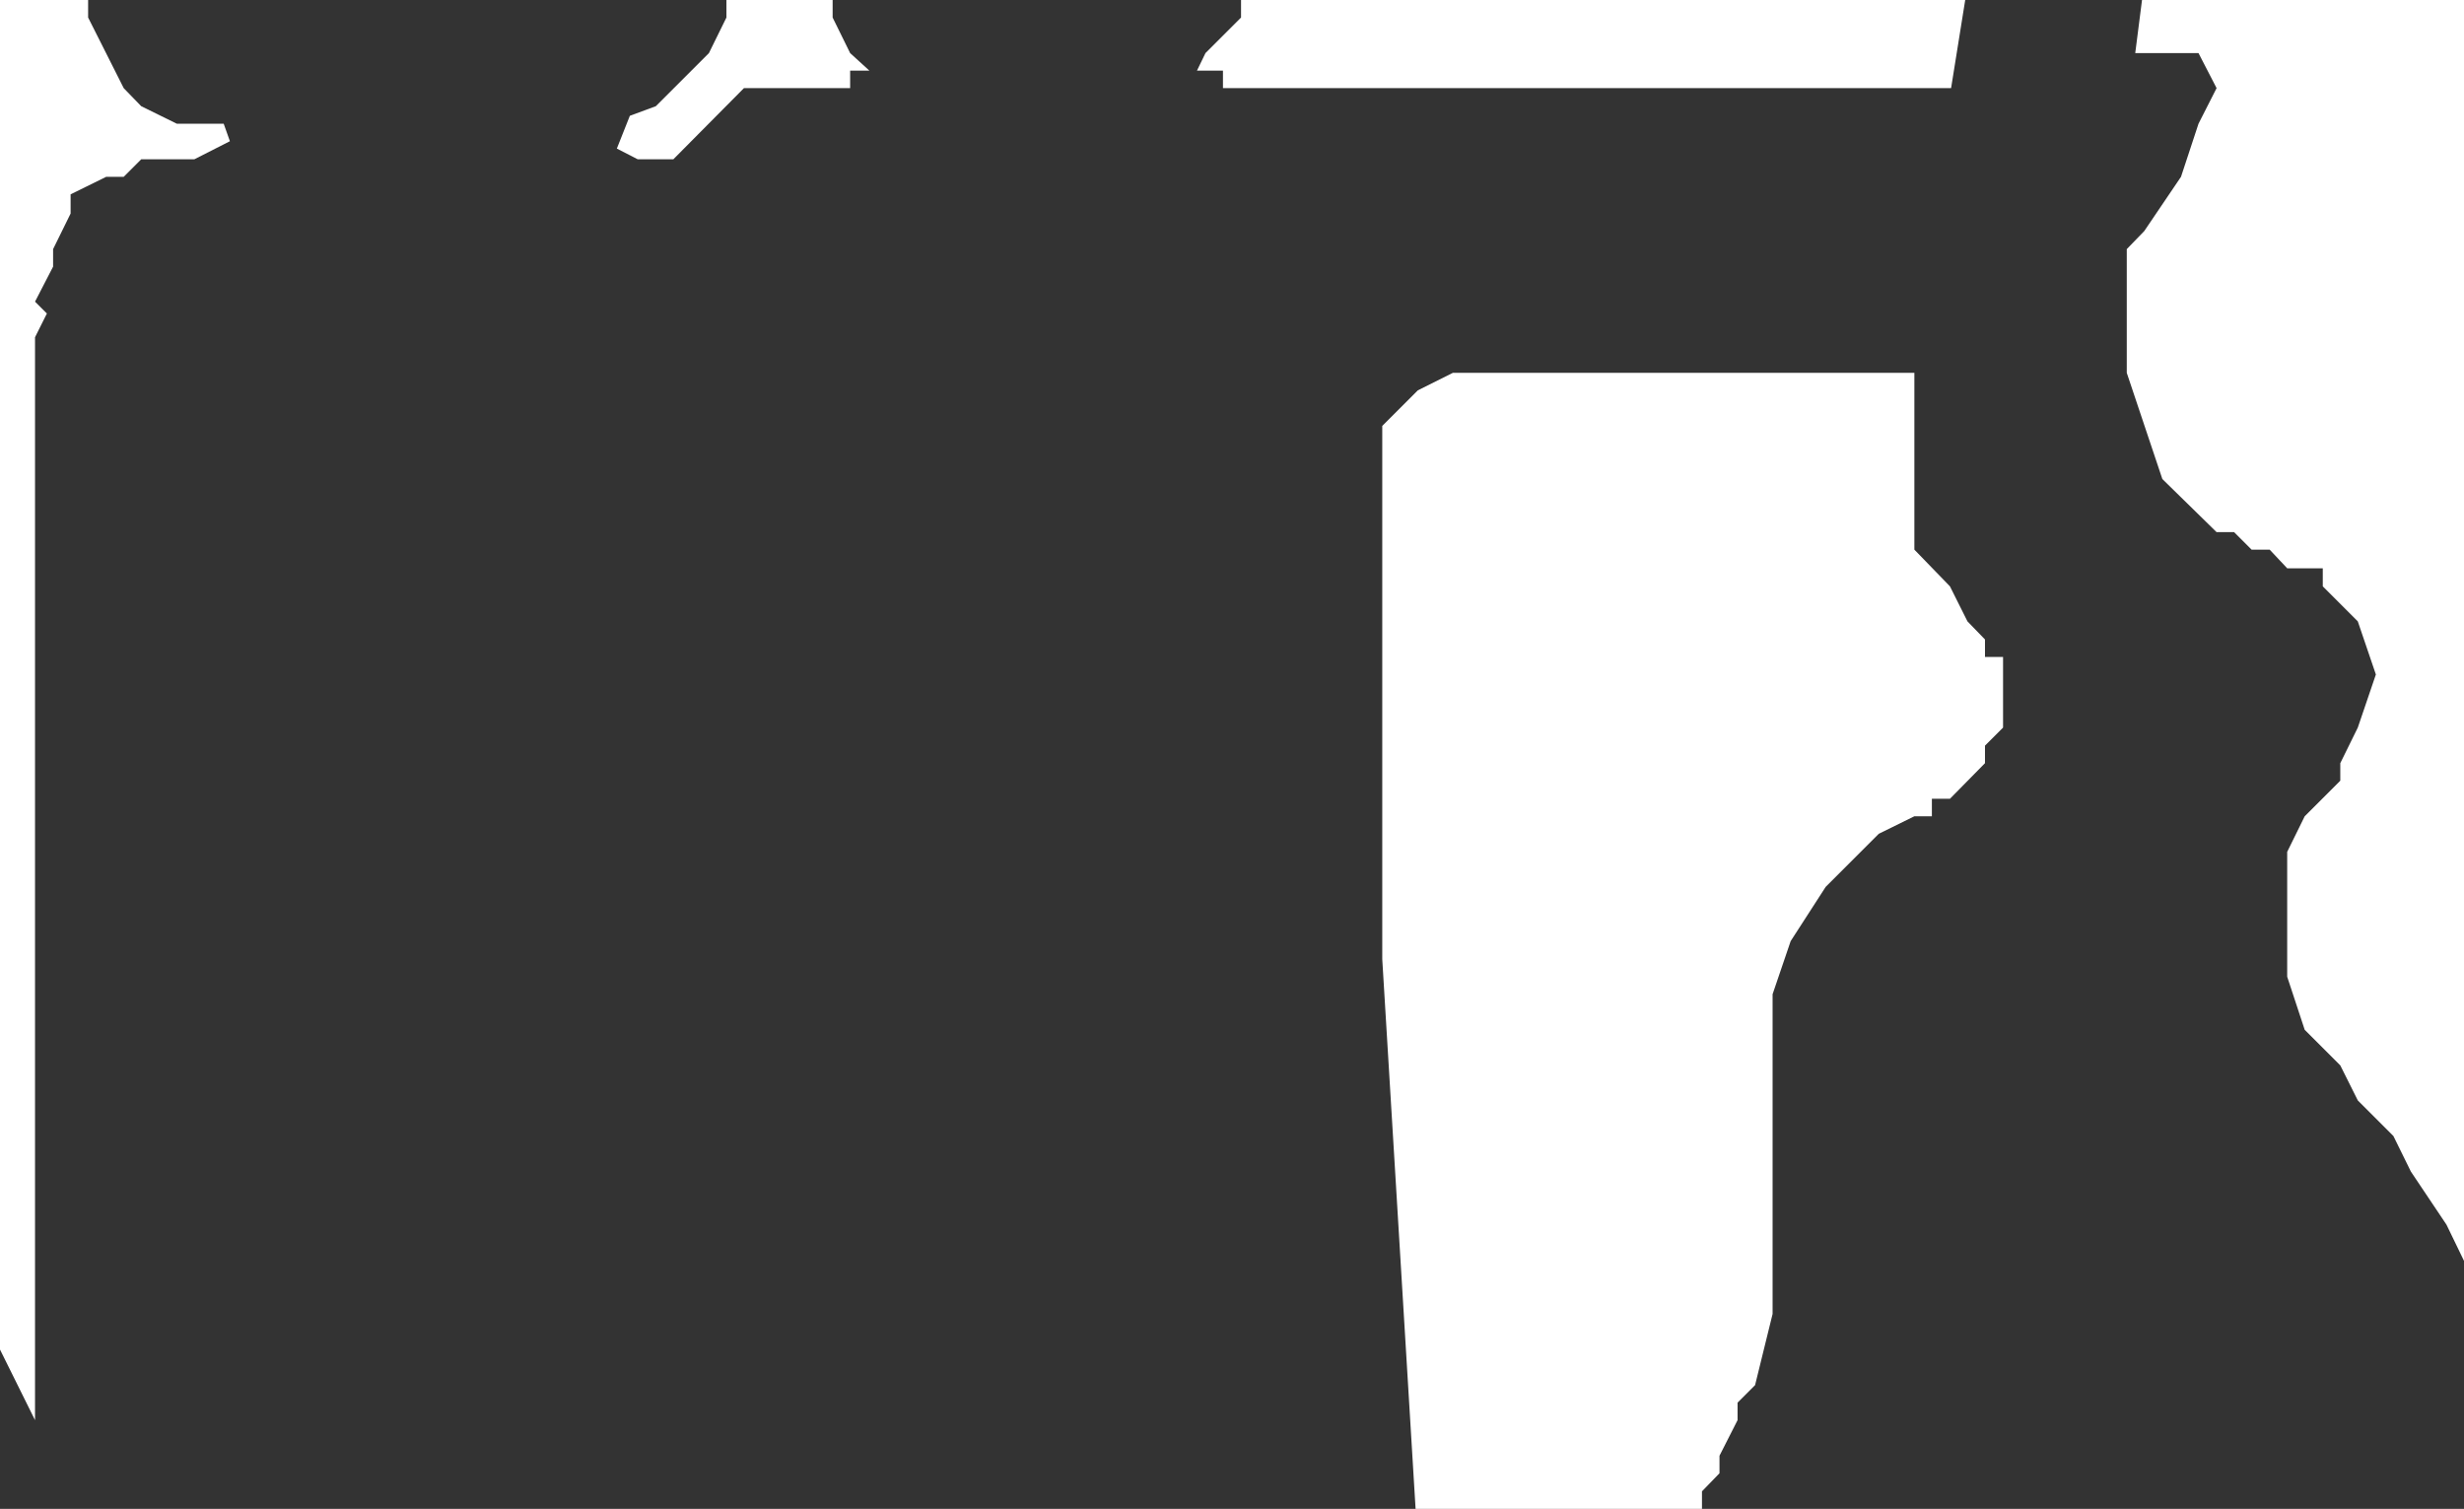 <?xml version="1.0" encoding="UTF-8" standalone="no"?>
<svg xmlns:xlink="http://www.w3.org/1999/xlink" height="133.55px" width="218.1px" xmlns="http://www.w3.org/2000/svg">
  <rect width="100%" height="100%" fill="#333333" stroke="none"/>
  <g transform="matrix(1.0, 0.0, 0.0, 1.0, 0.0, 0.0)">
    <path d="M109.85 1.55 L109.85 0.0 173.95 0.0 172.7 7.8 108.25 7.8 108.25 6.25 105.95 6.25 106.7 4.7 109.85 1.55 M75.25 4.7 L76.95 6.25 75.25 6.25 75.25 7.8 65.85 7.8 59.6 14.1 56.45 14.1 54.6 13.15 55.75 10.25 58.05 9.4 62.75 4.7 64.3 1.55 64.3 0.0 73.7 0.0 73.7 1.55 75.25 4.7 M125.5 34.55 L128.6 33.0 169.45 33.0 169.45 48.65 172.6 51.9 174.15 55.0 175.7 56.6 175.7 58.15 177.3 58.15 177.3 64.4 175.7 66.0 175.7 67.55 172.6 70.7 171.0 70.7 171.0 72.25 169.45 72.25 166.3 73.8 161.6 78.5 158.5 83.3 156.9 88.0 156.9 116.3 155.35 122.6 153.8 124.15 153.8 125.7 152.2 128.85 152.2 130.4 150.65 132.0 150.65 133.55 125.3 133.55 122.35 84.9 122.35 37.7 125.5 34.55 M189.6 0.0 L218.1 0.0 218.1 111.6 216.55 108.4 213.4 103.7 211.85 100.55 208.7 97.4 207.15 94.3 204.0 91.15 202.45 86.45 202.45 75.4 204.0 72.25 207.15 69.1 207.15 67.55 208.7 64.4 210.3 59.7 208.7 55.0 205.6 51.9 205.6 50.3 202.45 50.3 200.9 48.65 199.3 48.65 197.75 47.1 196.2 47.1 191.4 42.4 188.25 33.0 188.25 22.05 189.8 20.45 193.05 15.65 194.6 10.95 196.2 7.8 194.6 4.7 189.0 4.7 189.6 0.0 M7.8 1.55 L10.95 7.8 12.5 9.4 15.65 10.95 19.8 10.95 20.35 12.5 17.2 14.1 12.5 14.1 10.95 15.65 9.4 15.65 6.25 17.2 6.25 18.9 4.7 22.05 4.7 23.6 3.1 26.7 4.15 27.75 3.1 29.85 3.1 125.7 0.0 119.45 0.0 0.0 7.8 0.0 7.8 1.55" fill="#ffffff" fill-rule="evenodd" stroke="none"/>
  </g>
</svg>
